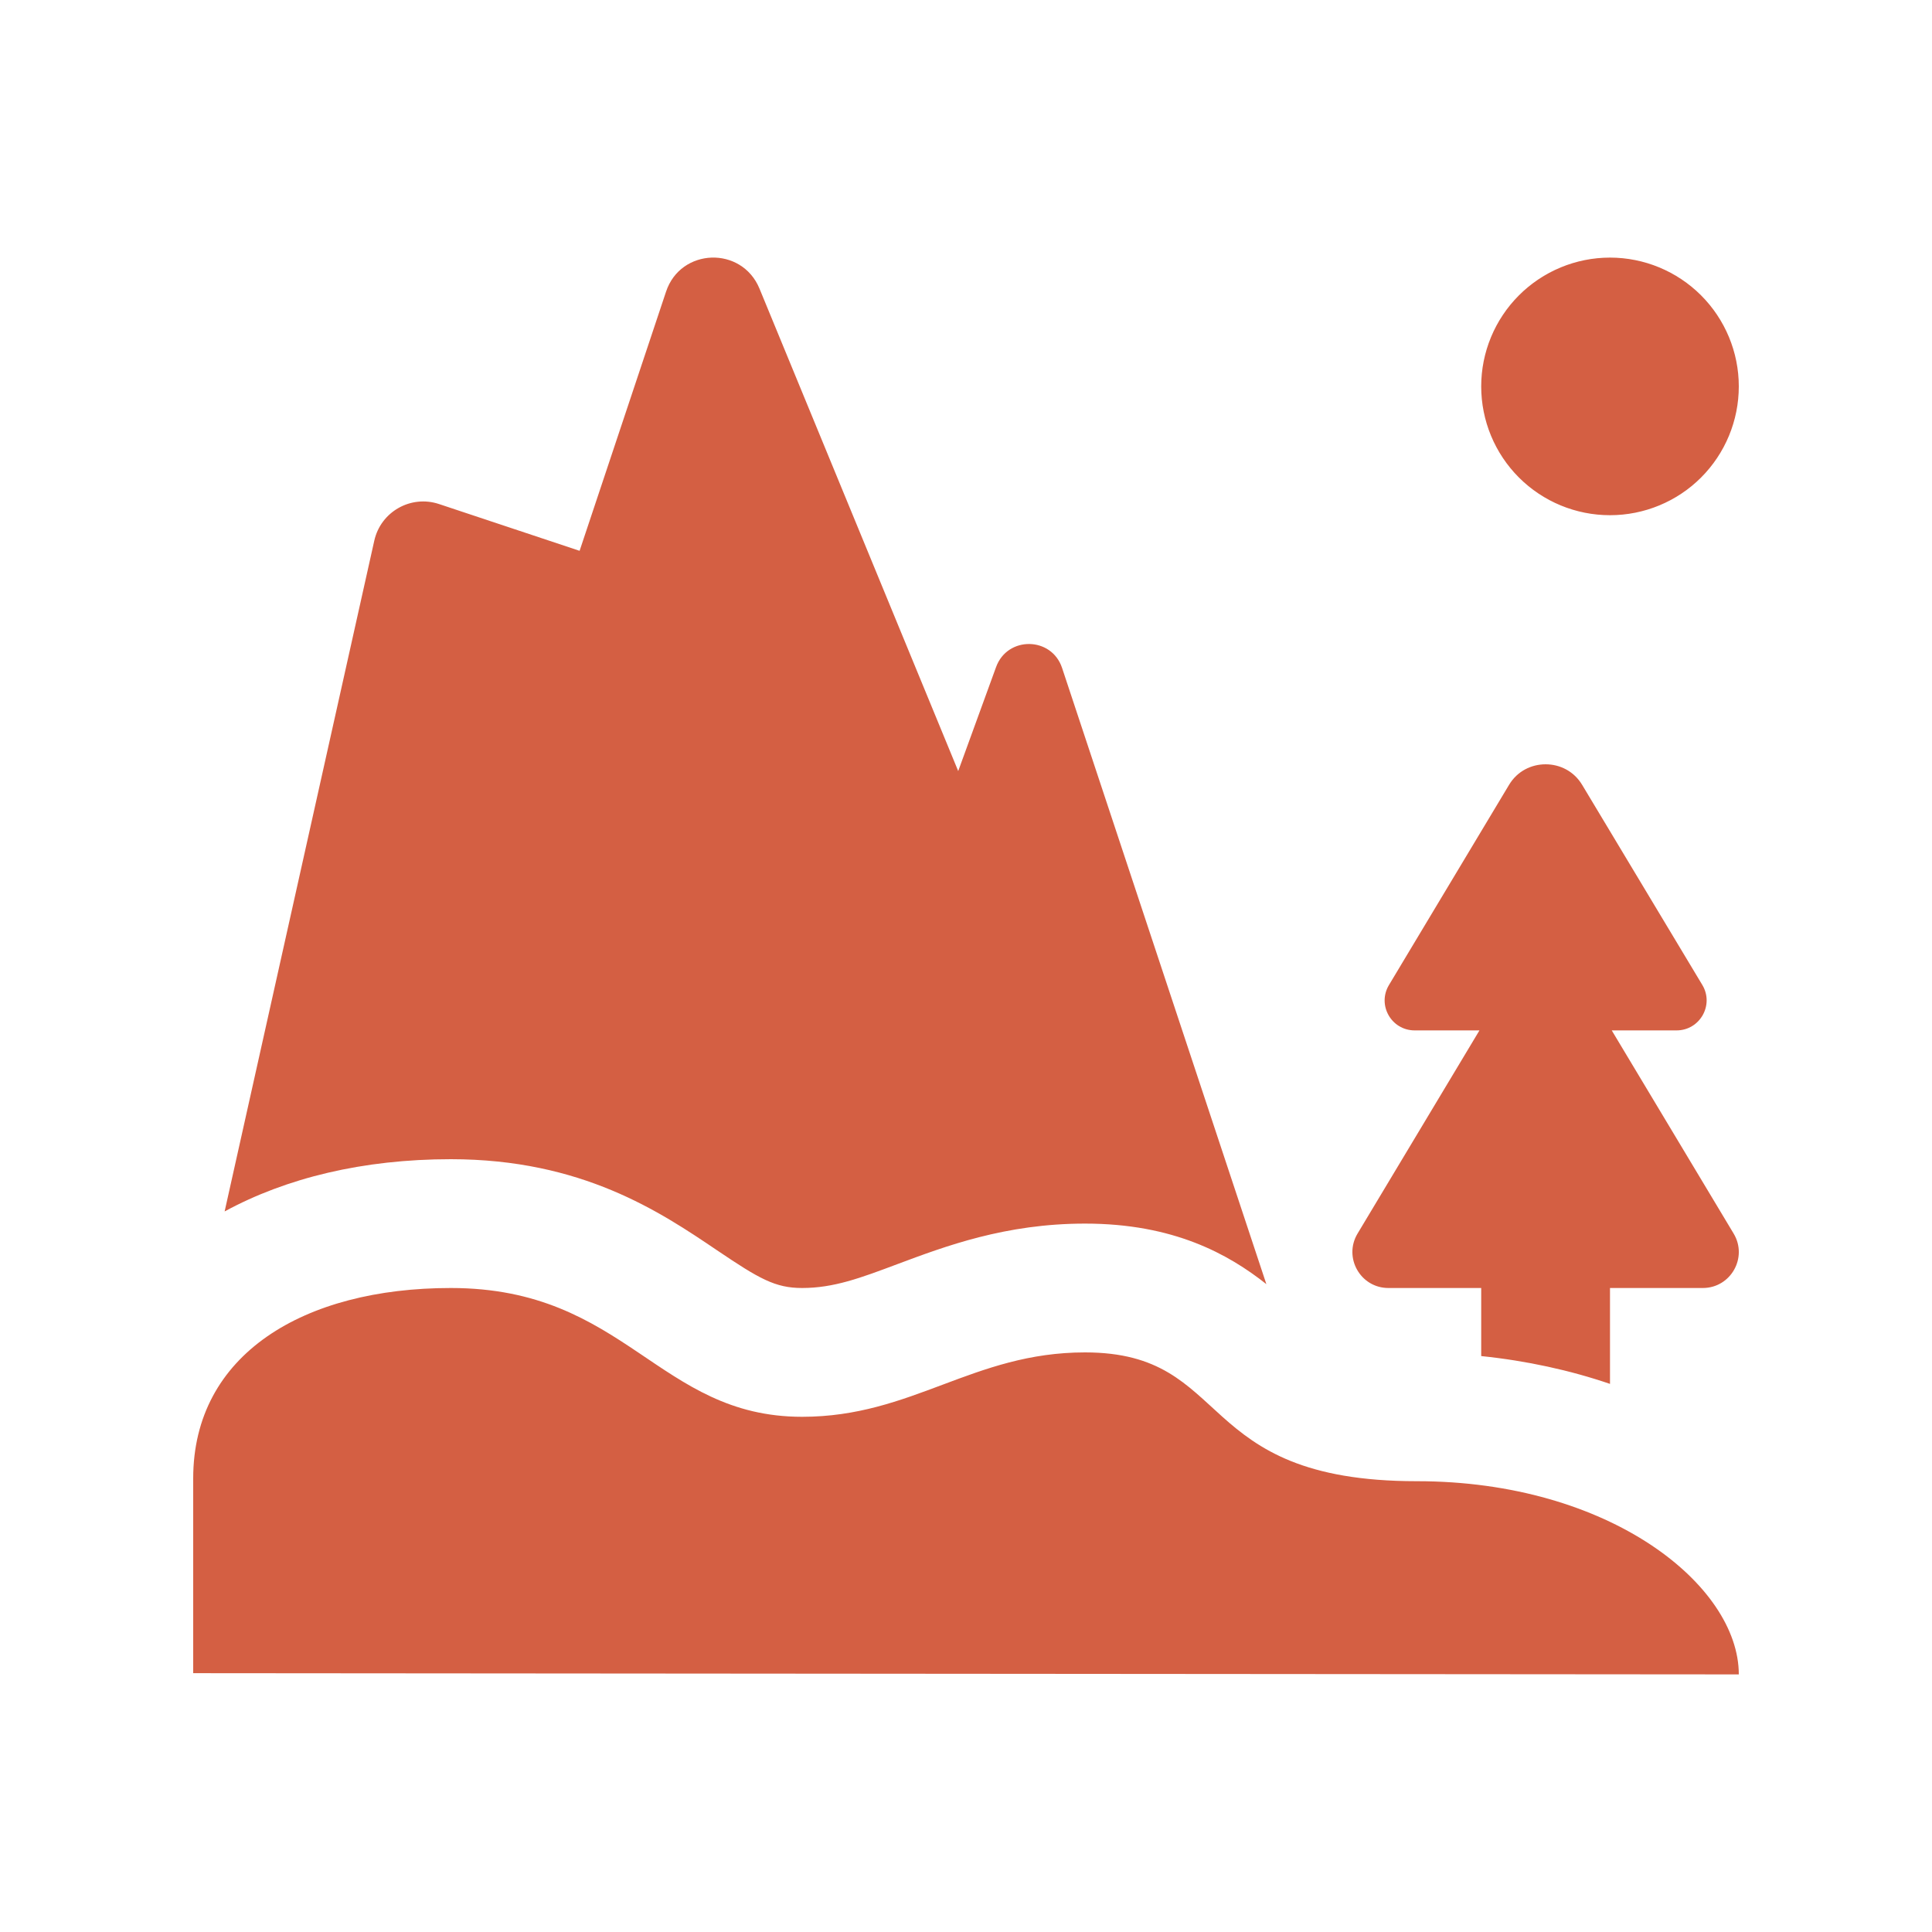 <?xml version="1.0" encoding="UTF-8"?> <svg xmlns="http://www.w3.org/2000/svg" width="30" height="30" viewBox="0 0 30 30" fill="none"><path d="M11.049 4C10.748 4.011 10.455 4.189 10.342 4.53L9 8.553L6.818 7.827C6.38 7.681 5.913 7.945 5.812 8.395L3.488 18.811C4.445 18.291 5.636 18 7 18C9.038 18 10.25 18.817 11.135 19.415C11.79 19.857 12.037 20 12.455 20C12.945 20 13.358 19.846 13.93 19.631C14.679 19.351 15.612 19 16.848 19C18.224 19 19.073 19.473 19.664 19.94L16.492 10.372C16.33 9.883 15.643 9.874 15.467 10.358L14.879 11.973L11.793 4.481C11.656 4.149 11.349 3.99 11.049 4ZM25 4C24.47 4 23.961 4.211 23.586 4.586C23.211 4.961 23 5.47 23 6C23 6.531 23.211 7.04 23.586 7.415C23.961 7.79 24.47 8 25 8C25.53 8 26.039 7.79 26.414 7.415C26.789 7.04 27 6.531 27 6C27 5.47 26.789 4.961 26.414 4.586C26.039 4.211 25.53 4 25 4ZM24 11.868C23.78 11.868 23.56 11.973 23.432 12.188L21.568 15.295C21.381 15.606 21.605 16 21.967 16H22.973L21.08 19.155C20.857 19.527 21.125 20 21.559 20H23V21.057C23.706 21.13 24.378 21.277 25 21.489V20H26.441C26.875 20 27.143 19.527 26.92 19.155L25.027 16H26.033C26.395 16 26.62 15.606 26.434 15.295L24.568 12.188C24.439 11.973 24.22 11.868 24 11.868ZM7 20C4.72 20 3 21.027 3 22.957V25.981L27 26C27 24.619 25 23 22 23C18.5 23 19.169 21 16.848 21C15.108 21 14.168 22 12.455 22C10.217 22 9.72 20 7 20Z" fill="#D45F43"></path></svg> 